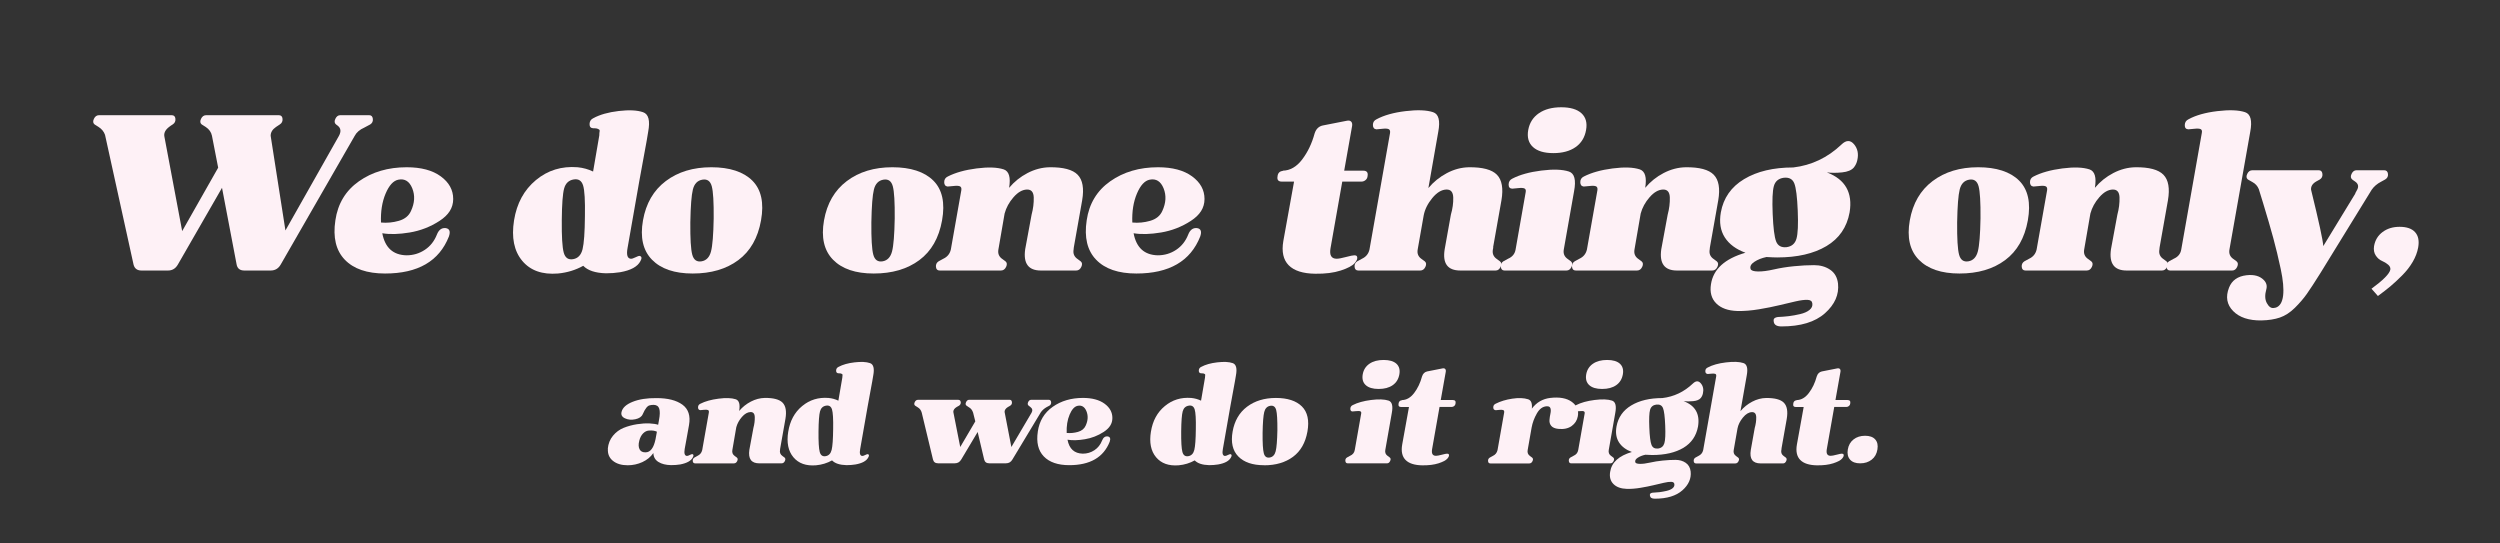 <svg viewBox="0 0 700.14 152.2" version="1.1" xmlns="http://www.w3.org/2000/svg" id="Layer_1">
  
  <rect x="0" y="0" width="700.14" height="152.2" fill="#333333" stroke="none"/>
  
  <defs>
    <style>
      .st0 {
        fill: #fef1f6;
      }
    </style>
  </defs>
  <path d="M26.48,34.84c-.44-.36-.5-.88-.18-1.56.32-.68.8-1.02,1.44-1.02h20.34c.64,0,.99.34,1.05,1.02.06.68-.19,1.2-.75,1.56-.12.08-.29.19-.51.33-.22.14-.37.25-.45.33-1.12.84-1.58,1.76-1.38,2.76l4.98,26.46,10.08-17.76-1.74-8.94c-.2-1-.78-1.82-1.74-2.46-.28-.16-.66-.4-1.14-.72-.44-.36-.5-.88-.18-1.56.32-.68.8-1.02,1.44-1.02h20.34c.64,0,.99.34,1.05,1.02.06.68-.19,1.2-.75,1.56l-1.08.72c-1,.68-1.5,1.5-1.5,2.46l4.14,26.52,15-26.52c.64-1.2.52-2.14-.36-2.82-.08-.04-.16-.1-.24-.18-.08-.08-.16-.14-.24-.18-.44-.36-.5-.88-.18-1.56.32-.68.78-1.02,1.38-1.02h8.1c.6,0,.94.34,1.02,1.02.08.68-.16,1.2-.72,1.56-.72.4-1.28.7-1.68.9-1.28.56-2.18,1.34-2.7,2.34l-20.7,36c-.64,1.12-1.58,1.68-2.82,1.68h-7.38c-1.24,0-1.96-.58-2.16-1.74l-4.08-21.42-12.36,21.48c-.64,1.12-1.56,1.68-2.76,1.68h-7.44c-1.2,0-1.94-.56-2.22-1.68l-7.98-36.3c-.32-.92-.92-1.66-1.8-2.22-.28-.16-.66-.4-1.14-.72Z" class="st0"></path>
  <path d="M93.92,61.72c.68-4.68,2.88-8.33,6.6-10.95,3.72-2.62,8.18-3.93,13.38-3.93,4.04,0,7.22.85,9.54,2.55,2.32,1.7,3.48,3.81,3.48,6.33s-1.28,4.49-3.84,6.15c-2.56,1.66-5.34,2.74-8.34,3.24-3,.5-5.56.57-7.68.21.76,4.04,3.02,6.1,6.78,6.18,1.88,0,3.59-.51,5.13-1.53,1.54-1.02,2.67-2.45,3.39-4.29.52-1.32,1.34-1.92,2.46-1.8,1.08.16,1.38.94.9,2.34-2.72,6.92-8.68,10.38-17.88,10.38-5.04,0-8.8-1.29-11.28-3.87-2.48-2.58-3.36-6.25-2.64-11.01ZM111.56,50.32c-1.4.28-2.59,1.58-3.57,3.9-.98,2.32-1.41,5.02-1.29,8.1,1.68.16,3.35,0,5.01-.48,1.66-.48,2.79-1.4,3.39-2.76,1.04-2.24,1.16-4.35.36-6.33-.8-1.98-2.1-2.79-3.9-2.43Z" class="st0"></path>
  <path d="M143.96,61.72c.76-4.76,2.8-8.52,6.12-11.28,3.32-2.76,7.22-3.96,11.7-3.6,1.56.16,3,.56,4.32,1.2l1.74-10.14c0-.48.03-.85.09-1.11.06-.26-.02-.45-.24-.57-.22-.12-.42-.2-.6-.24-.18-.04-.51-.06-.99-.06-.68-.04-1.01-.44-.99-1.2.02-.76.37-1.3,1.05-1.62,1.84-1,4.21-1.67,7.11-2.01,2.9-.34,5.17-.23,6.81.33,1.56.52,2.04,2.36,1.44,5.52l-.42,2.52c-.96,5-2.74,14.98-5.34,29.94-.36,1.92-.08,2.94.84,3.06.32.04.77-.09,1.35-.39.58-.3.99-.43,1.23-.39.56.16.62.64.18,1.44-.8,1.56-2.7,2.6-5.7,3.12-1.24.2-2.56.3-3.96.3-2.96-.08-5.08-.78-6.36-2.1-2.16,1.2-4.52,1.92-7.08,2.16-4.4.36-7.74-.83-10.02-3.57-2.28-2.74-3.04-6.51-2.28-11.31ZM163.3,51.94c-.42-1.36-1.31-1.92-2.67-1.68-1.36.24-2.24,1.08-2.64,2.52-.4,1.44-.62,4.4-.66,8.88-.04,4.56.14,7.58.54,9.06.4,1.48,1.28,2.1,2.64,1.86,1.36-.24,2.24-1.17,2.64-2.79.4-1.62.62-4.69.66-9.21.08-4.4-.09-7.28-.51-8.64Z" class="st0"></path>
  <path d="M193.99,76.6c-5.08,0-8.88-1.29-11.4-3.87-2.52-2.58-3.36-6.25-2.52-11.01.84-4.76,2.97-8.43,6.39-11.01,3.42-2.58,7.67-3.87,12.75-3.87s8.99,1.25,11.49,3.75c2.5,2.5,3.31,6.21,2.43,11.13-.88,4.92-3,8.63-6.36,11.13-3.36,2.5-7.62,3.75-12.78,3.75ZM199.33,52.15c-.4-1.46-1.28-2.07-2.64-1.83-1.36.24-2.24,1.15-2.64,2.73-.4,1.58-.64,4.65-.72,9.21-.04,4.56.14,7.58.54,9.06.4,1.48,1.28,2.1,2.64,1.86,1.32-.24,2.19-1.16,2.61-2.76.42-1.6.67-4.68.75-9.24.04-4.56-.14-7.57-.54-9.03Z" class="st0"></path>
  <path d="M244.69,76.6c-5.08,0-8.88-1.29-11.4-3.87-2.52-2.58-3.36-6.25-2.52-11.01.84-4.76,2.97-8.43,6.39-11.01,3.42-2.58,7.67-3.87,12.75-3.87s8.99,1.25,11.49,3.75c2.5,2.5,3.31,6.21,2.43,11.13-.88,4.92-3,8.63-6.36,11.13-3.36,2.5-7.62,3.75-12.78,3.75ZM250.03,52.15c-.4-1.46-1.28-2.07-2.64-1.83-1.36.24-2.24,1.15-2.64,2.73-.4,1.58-.64,4.65-.72,9.21-.04,4.56.14,7.58.54,9.06.4,1.48,1.28,2.1,2.64,1.86,1.32-.24,2.19-1.16,2.61-2.76.42-1.6.67-4.68.75-9.24.04-4.56-.14-7.57-.54-9.03Z" class="st0"></path>
  <path d="M265.39,52.24c-.64-.08-.96-.49-.96-1.23s.34-1.27,1.02-1.59c2.12-1.08,4.8-1.83,8.04-2.25,3.24-.42,5.78-.33,7.62.27,1.48.52,1.98,2.24,1.5,5.16,1.44-1.72,3.16-3.1,5.16-4.14,2-1.04,4.06-1.58,6.18-1.62,3.84-.04,6.46.66,7.86,2.1,1.4,1.44,1.82,3.82,1.26,7.14l-2.34,13.2-.06.6c-.2,1.12.16,2,1.08,2.64.12.08.27.19.45.33.18.14.33.25.45.33.44.36.5.88.18,1.56-.32.68-.8,1.02-1.44,1.02h-9.9c-3.48,0-4.94-1.98-4.38-5.94l1.8-9.72c.44-1.64.64-3.23.6-4.77-.04-1.54-.68-2.29-1.92-2.25-1.28.04-2.53.76-3.75,2.16-1.22,1.4-2.05,2.92-2.49,4.56l-1.74,10.08c-.2,1.12.16,2,1.08,2.64.2.12.5.34.9.66.44.36.5.88.18,1.56-.32.68-.8,1.02-1.44,1.02h-17.16c-.64,0-.99-.34-1.05-1.02-.06-.68.19-1.2.75-1.56.24-.16.68-.4,1.32-.72,1.12-.52,1.82-1.38,2.1-2.58l2.94-16.62c.08-.56-.05-.92-.39-1.08-.34-.16-.94-.19-1.8-.09-.86.1-1.41.15-1.65.15Z" class="st0"></path>
  <path d="M304.33,61.72c.68-4.68,2.88-8.33,6.6-10.95,3.72-2.62,8.18-3.93,13.38-3.93,4.04,0,7.22.85,9.54,2.55,2.32,1.7,3.48,3.81,3.48,6.33s-1.28,4.49-3.84,6.15c-2.56,1.66-5.34,2.74-8.34,3.24-3,.5-5.56.57-7.68.21.76,4.04,3.02,6.1,6.78,6.18,1.88,0,3.59-.51,5.13-1.53,1.54-1.02,2.67-2.45,3.39-4.29.52-1.32,1.34-1.92,2.46-1.8,1.08.16,1.38.94.9,2.34-2.72,6.92-8.68,10.38-17.88,10.38-5.04,0-8.8-1.29-11.28-3.87-2.48-2.58-3.36-6.25-2.64-11.01ZM321.97,50.32c-1.4.28-2.59,1.58-3.57,3.9-.98,2.32-1.41,5.02-1.29,8.1,1.68.16,3.35,0,5.01-.48,1.66-.48,2.79-1.4,3.39-2.76,1.04-2.24,1.16-4.35.36-6.33-.8-1.98-2.1-2.79-3.9-2.43Z" class="st0"></path>
  <path d="M358.99,50.86c-1,0-1.4-.5-1.2-1.5v-.06c.12-.88.62-1.36,1.5-1.44l-.06-.06c2.08-.04,3.9-1.09,5.46-3.15,1.56-2.06,2.72-4.49,3.48-7.29.4-1.24,1.16-1.98,2.28-2.22l6.72-1.32c.52-.12.92-.05,1.2.21.28.26.38.67.3,1.23l-2.22,12.54h5.34c1,0,1.4.52,1.2,1.56-.04.44-.23.8-.57,1.08-.34.28-.73.42-1.17.42h-5.34l-3.3,18.72c-.32,1.92.26,2.88,1.74,2.88.52,0,1.38-.16,2.58-.48,1.2-.32,1.98-.48,2.34-.48.44,0,.7.12.78.36.2.48-.02,1.09-.66,1.83-.64.74-1.94,1.43-3.9,2.07-1.96.64-4.34.94-7.14.9-3.44-.04-5.92-.83-7.44-2.37-1.52-1.54-2.02-3.81-1.5-6.81l3-16.62h-3.42Z" class="st0"></path>
  <path d="M385.45,36.22c-.64-.08-.96-.49-.96-1.23s.34-1.27,1.02-1.59c2.08-1.12,4.79-1.88,8.13-2.28,3.34-.4,5.91-.3,7.71.3,1.56.52,2.04,2.36,1.44,5.52l-2.76,15.72c1.44-1.72,3.16-3.11,5.16-4.17,2-1.06,4.06-1.61,6.18-1.65,3.84-.04,6.46.66,7.86,2.1,1.4,1.44,1.82,3.82,1.26,7.14l-2.34,13.2h.06l-.12.6c-.2,1.12.16,2,1.08,2.64.2.12.5.34.9.66.44.36.5.88.18,1.56-.32.68-.78,1.02-1.38,1.02h-9.9c-3.56,0-5.02-1.98-4.38-5.94l1.74-9.72c.48-1.64.7-3.23.66-4.77-.04-1.54-.68-2.29-1.92-2.25-1.36.04-2.68.84-3.96,2.4-1.28,1.56-2.08,3.18-2.4,4.86l-1.68,9.54c-.2,1.12.16,2,1.08,2.64.2.12.5.34.9.66.44.36.5.88.18,1.56-.32.68-.8,1.02-1.44,1.02h-17.34c-.64,0-.99-.34-1.05-1.02-.06-.68.19-1.2.75-1.56.24-.16.68-.4,1.32-.72,1.12-.52,1.82-1.38,2.1-2.58l5.76-32.64c.08-.56-.05-.92-.39-1.08-.34-.16-.94-.19-1.8-.09-.86.1-1.41.15-1.65.15Z" class="st0"></path>
  <path d="M423.49,52.84c-.68-.04-1.01-.44-.99-1.2.02-.76.37-1.3,1.05-1.62,2.08-1.08,4.78-1.83,8.1-2.25,3.32-.42,5.9-.33,7.74.27,1.56.52,2.04,2.36,1.44,5.52l-2.88,16.32c-.2,1.12.16,2,1.08,2.64.2.12.5.34.9.66.44.36.5.88.18,1.56-.32.68-.78,1.02-1.38,1.02h-17.4c-.6,0-.94-.34-1.02-1.02-.08-.68.16-1.2.72-1.56.24-.16.68-.4,1.32-.72,1.2-.52,1.9-1.38,2.1-2.58l2.82-16.02c.12-.56,0-.92-.33-1.08-.34-.16-.95-.19-1.83-.09-.88.1-1.42.15-1.62.15ZM441.25,41.2c-1.6,1.12-3.68,1.68-6.24,1.68s-4.46-.57-5.7-1.71c-1.24-1.14-1.68-2.73-1.32-4.77.36-2,1.35-3.56,2.97-4.68,1.62-1.12,3.71-1.68,6.27-1.68s4.45.56,5.67,1.68c1.22,1.12,1.65,2.68,1.29,4.68-.36,2.08-1.34,3.68-2.94,4.8Z" class="st0"></path>
  <path d="M443.53,52.24c-.64-.08-.96-.49-.96-1.23s.34-1.27,1.02-1.59c2.12-1.08,4.8-1.83,8.04-2.25,3.24-.42,5.78-.33,7.62.27,1.48.52,1.98,2.24,1.5,5.16,1.44-1.72,3.16-3.1,5.16-4.14,2-1.04,4.06-1.58,6.18-1.62,3.84-.04,6.46.66,7.86,2.1,1.4,1.44,1.82,3.82,1.26,7.14l-2.34,13.2-.06.6c-.2,1.12.16,2,1.08,2.64.12.08.27.19.45.33.18.14.33.25.45.33.44.36.5.88.18,1.56-.32.68-.8,1.02-1.44,1.02h-9.9c-3.48,0-4.94-1.98-4.38-5.94l1.8-9.72c.44-1.64.64-3.23.6-4.77-.04-1.54-.68-2.29-1.92-2.25-1.28.04-2.53.76-3.75,2.16-1.22,1.4-2.05,2.92-2.49,4.56l-1.74,10.08c-.2,1.12.16,2,1.08,2.64.2.12.5.34.9.66.44.36.5.88.18,1.56-.32.68-.8,1.02-1.44,1.02h-17.16c-.64,0-.99-.34-1.05-1.02-.06-.68.19-1.2.75-1.56.24-.16.68-.4,1.32-.72,1.12-.52,1.82-1.38,2.1-2.58l2.94-16.62c.08-.56-.05-.92-.39-1.08-.34-.16-.94-.19-1.8-.09-.86.1-1.41.15-1.65.15Z" class="st0"></path>
  <path d="M488.83,70.78c-2.64-.96-4.57-2.39-5.79-4.29-1.22-1.9-1.59-4.23-1.11-6.99.72-4.04,2.89-7.15,6.51-9.33,3.62-2.18,8.21-3.27,13.77-3.27,5.12-.6,9.62-2.74,13.5-6.42,1.32-1.28,2.5-1.3,3.54-.06,1,1.2,1.3,2.68.9,4.44-.16.76-.48,1.44-.96,2.04-.64.76-1.74,1.22-3.3,1.38-1.56.16-2.98.16-4.26,0,5.16,1.96,7.28,5.7,6.36,11.22-.76,4.16-2.92,7.3-6.48,9.42-3.56,2.12-8.16,3.18-13.8,3.18-.72,0-1.72-.04-3-.12-1.32.28-2.45.73-3.39,1.35-.94.62-1.29,1.29-1.05,2.01.16.44.85.67,2.07.69,1.22.02,2.7-.17,4.44-.57,1.74-.4,3.62-.7,5.64-.9,2.02-.2,3.9-.3,5.64-.3s3.24.43,4.5,1.29c1.26.86,1.99,2.15,2.19,3.87.32,3.08-.9,5.85-3.66,8.31-2.76,2.46-6.82,3.69-12.18,3.69-1.32,0-2.04-.44-2.16-1.32-.16-.68.12-1.1.84-1.26.12-.04.24-.06.36-.06,1.04-.04,2.05-.12,3.03-.24.98-.12,2.03-.31,3.15-.57,1.12-.26,2-.65,2.64-1.17.64-.52.9-1.14.78-1.86-.08-.6-.52-.92-1.32-.96-.8-.04-1.91.1-3.33.42-1.42.32-2.95.68-4.59,1.08-1.64.4-3.54.78-5.7,1.14-2.16.36-4.18.52-6.06.48-2.6-.08-4.57-.79-5.91-2.13s-1.83-3.13-1.47-5.37c.64-4.2,3.86-7.14,9.66-8.82ZM499.57,49.78c-1.48.2-2.41.98-2.79,2.34-.38,1.36-.49,3.96-.33,7.8.16,3.88.48,6.44.96,7.68.48,1.24,1.46,1.78,2.94,1.62,1.44-.2,2.36-.99,2.76-2.37.4-1.38.52-3.99.36-7.83-.16-3.88-.48-6.43-.96-7.65-.48-1.22-1.46-1.75-2.94-1.59Z" class="st0"></path>
  <path d="M548.77,76.6c-5.08,0-8.88-1.29-11.4-3.87-2.52-2.58-3.36-6.25-2.52-11.01.84-4.76,2.97-8.43,6.39-11.01,3.42-2.58,7.67-3.87,12.75-3.87s8.99,1.25,11.49,3.75c2.5,2.5,3.31,6.21,2.43,11.13-.88,4.92-3,8.63-6.36,11.13-3.36,2.5-7.62,3.75-12.78,3.75ZM554.11,52.15c-.4-1.46-1.28-2.07-2.64-1.83-1.36.24-2.24,1.15-2.64,2.73-.4,1.58-.64,4.65-.72,9.21-.04,4.56.14,7.58.54,9.06.4,1.48,1.28,2.1,2.64,1.86,1.32-.24,2.19-1.16,2.61-2.76.42-1.6.67-4.68.75-9.24.04-4.56-.14-7.57-.54-9.03Z" class="st0"></path>
  <path d="M569.47,52.24c-.64-.08-.96-.49-.96-1.23s.34-1.27,1.02-1.59c2.12-1.08,4.8-1.83,8.04-2.25,3.24-.42,5.78-.33,7.62.27,1.48.52,1.98,2.24,1.5,5.16,1.44-1.72,3.16-3.1,5.16-4.14,2-1.04,4.06-1.58,6.18-1.62,3.84-.04,6.46.66,7.86,2.1,1.4,1.44,1.82,3.82,1.26,7.14l-2.34,13.2-.06.6c-.2,1.12.16,2,1.08,2.64.12.08.27.19.45.33.18.14.33.25.45.33.44.36.5.88.18,1.56-.32.68-.8,1.02-1.44,1.02h-9.9c-3.48,0-4.94-1.98-4.38-5.94l1.8-9.72c.44-1.64.64-3.23.6-4.77-.04-1.54-.68-2.29-1.92-2.25-1.28.04-2.53.76-3.75,2.16-1.22,1.4-2.05,2.92-2.49,4.56l-1.74,10.08c-.2,1.12.16,2,1.08,2.64.2.12.5.34.9.66.44.36.5.88.18,1.56-.32.68-.8,1.02-1.44,1.02h-17.16c-.64,0-.99-.34-1.05-1.02-.06-.68.19-1.2.75-1.56.24-.16.68-.4,1.32-.72,1.12-.52,1.82-1.38,2.1-2.58l2.94-16.62c.08-.56-.05-.92-.39-1.08-.34-.16-.94-.19-1.8-.09-.86.1-1.41.15-1.65.15Z" class="st0"></path>
  <path d="M612.85,36.22c-.68-.04-1.01-.44-.99-1.2.02-.76.37-1.3,1.05-1.62,2.04-1.12,4.74-1.88,8.1-2.28,3.36-.4,5.94-.3,7.74.3,1.56.52,2.04,2.36,1.44,5.52l-5.82,32.94c-.2,1.12.16,2,1.08,2.64.2.12.5.34.9.66.44.36.5.88.18,1.56-.32.68-.78,1.02-1.38,1.02h-17.4c-.6,0-.94-.34-1.02-1.02-.08-.68.16-1.2.72-1.56.24-.16.68-.4,1.32-.72,1.2-.52,1.9-1.38,2.1-2.58l5.76-32.64c.12-.56,0-.92-.33-1.08-.34-.16-.95-.19-1.83-.09-.88.1-1.42.15-1.62.15Z" class="st0"></path>
  <path d="M633.31,89.74c-3.52.04-6.16-.84-7.92-2.64-1.76-1.8-2.14-3.98-1.14-6.54.8-2.04,2.44-3.2,4.92-3.48,2.08-.24,3.68.2,4.8,1.32.76.76,1,1.64.72,2.64-.44,1.56-.39,2.84.15,3.84.54,1,1.17,1.46,1.89,1.38.16,0,.28-.02.36-.06-.08.04-.2.06-.36.06.12,0,.34-.04.66-.12,1.12-.4,1.79-1.52,2.01-3.36.22-1.84,0-4.31-.66-7.41-.66-3.1-1.36-6.01-2.1-8.73-.74-2.72-1.69-5.98-2.85-9.78-.56-1.76-.96-3.06-1.2-3.9-.36-.88-.96-1.54-1.8-1.98l-1.26-.72c-.44-.36-.5-.88-.18-1.56.32-.68.8-1.02,1.44-1.02h18.6c.6,0,.94.34,1.02,1.02.08.68-.16,1.2-.72,1.56-.48.24-.84.44-1.08.6-1,.6-1.46,1.36-1.38,2.28,2.2,8.96,3.34,14.22,3.42,15.78l9-14.76h-.06l.42-.78c.64-1.04.5-1.88-.42-2.52-.12-.08-.28-.19-.48-.33-.2-.14-.32-.23-.36-.27-.44-.36-.5-.88-.18-1.56.32-.68.78-1.02,1.38-1.02h7.74c.64,0,1,.34,1.08,1.02.08.68-.18,1.2-.78,1.56-.68.4-1.08.62-1.2.66-1.08.56-1.94,1.3-2.58,2.22l-14.4,23.4c-1.6,2.56-2.86,4.49-3.78,5.79-.92,1.3-2.04,2.6-3.36,3.9-1.32,1.3-2.71,2.2-4.17,2.7-1.46.5-3.19.77-5.19.81ZM637.45,86.14c-.12,0-.24.02-.36.06.12-.04.24-.06.36-.06Z" class="st0"></path>
  <path d="M664.87,68.92c.28-1.64,1.07-2.95,2.37-3.93,1.3-.98,2.89-1.47,4.77-1.47,2,0,3.45.5,4.35,1.5.9,1,1.19,2.42.87,4.26-.24,1.36-.75,2.71-1.53,4.05-.78,1.34-1.78,2.62-3,3.84-1.22,1.22-2.31,2.23-3.27,3.03-.96.8-2.12,1.7-3.48,2.7-.12-.12-.4-.44-.84-.96-.44-.52-.76-.88-.96-1.08,3.28-2.4,5.04-4.18,5.28-5.34.08-.52-.13-.99-.63-1.41-.5-.42-1.08-.77-1.74-1.05-.66-.28-1.23-.78-1.71-1.5-.48-.72-.64-1.6-.48-2.64Z" class="st0"></path>
  <path d="M170.22,125.65c.13-1.39.61-2.6,1.44-3.61s1.84-1.75,3-2.22c1.17-.47,2.4-.8,3.71-1.01,1.3-.2,2.48-.28,3.52-.23,1.04.05,1.85.18,2.43.38l.23-1.29c.28-1.44.3-2.51.08-3.21s-.75-1.06-1.56-1.08c-.46,0-.85.05-1.18.15-.33.1-.61.31-.85.63-.24.32-.41.57-.51.76-.1.19-.28.55-.53,1.08-.3.71-.99,1.18-2.07,1.41-1.08.23-2.04.15-2.89-.25-.85-.39-1.17-.99-.97-1.8.28-1.17,1.31-2.11,3.1-2.83,1.79-.72,4.02-1.07,6.71-1.04,3.14,0,5.55.61,7.24,1.84,1.68,1.23,2.3,3.14,1.84,5.72-.18.99-.41,2.25-.68,3.8-.28,1.55-.46,2.51-.53,2.89-.2,1.22-.01,1.86.57,1.94.2.03.48-.06.84-.25.35-.19.61-.27.76-.25.35.1.39.41.11.91-.48.96-1.66,1.62-3.53,1.98-.79.13-1.65.19-2.58.19-1.44-.03-2.62-.32-3.53-.89-.91-.57-1.38-1.4-1.41-2.49-.76,1.09-1.79,1.93-3.08,2.53-1.29.59-2.66.89-4.1.89-1.75,0-3.13-.42-4.16-1.25-1.03-.84-1.49-1.96-1.39-3.38ZM179.03,123.45c-.25.96-.23,1.75.08,2.36.3.61.87.9,1.71.87,1.34-.02,2.27-1.25,2.77-3.69l.38-2.09c-.25-.13-.57-.22-.95-.29-.38-.06-.84-.07-1.39-.02-.54.05-1.06.32-1.54.8s-.84,1.17-1.06,2.05Z" class="st0"></path>
  <path d="M196.1,114.86c-.41-.05-.61-.31-.61-.78s.21-.8.65-1.01c1.34-.68,3.04-1.16,5.09-1.42,2.05-.27,3.66-.21,4.83.17.94.33,1.25,1.42.95,3.27.91-1.09,2-1.96,3.27-2.62,1.27-.66,2.57-1,3.91-1.03,2.43-.02,4.09.42,4.98,1.33.89.91,1.15,2.42.8,4.52l-1.48,8.36-.04.38c-.13.71.1,1.27.68,1.67.08.05.17.12.28.21.11.09.21.16.29.21.28.23.32.56.11.99-.2.43-.51.65-.91.65h-6.27c-2.2,0-3.13-1.25-2.77-3.76l1.14-6.16c.28-1.04.41-2.05.38-3.02-.03-.98-.43-1.45-1.22-1.42-.81.03-1.6.48-2.38,1.37-.77.89-1.3,1.85-1.58,2.89l-1.1,6.38c-.13.71.1,1.27.68,1.67.13.08.32.22.57.42.28.23.32.56.11.99-.2.43-.51.65-.91.65h-10.87c-.41,0-.63-.21-.67-.65-.04-.43.12-.76.48-.99.15-.1.43-.25.84-.46.71-.33,1.15-.87,1.33-1.63l1.86-10.53c.05-.35-.03-.58-.25-.68-.22-.1-.6-.12-1.14-.06-.54.06-.89.1-1.04.1Z" class="st0"></path>
  <path d="M220.76,120.87c.48-3.01,1.77-5.4,3.88-7.14,2.1-1.75,4.57-2.51,7.41-2.28.99.1,1.9.35,2.74.76l1.1-6.42c0-.3.02-.54.06-.7.04-.16-.01-.28-.15-.36-.14-.08-.27-.13-.38-.15-.11-.02-.32-.04-.63-.04-.43-.02-.64-.28-.63-.76.01-.48.23-.82.67-1.03,1.16-.63,2.67-1.06,4.5-1.27,1.84-.21,3.27-.15,4.31.21.99.33,1.29,1.5.91,3.5l-.27,1.6c-.61,3.17-1.74,9.49-3.38,18.96-.23,1.22-.05,1.86.53,1.94.2.03.49-.06.85-.25.37-.19.63-.27.78-.25.35.1.39.41.11.91-.51.99-1.71,1.65-3.61,1.98-.79.13-1.62.19-2.51.19-1.88-.05-3.22-.49-4.03-1.33-1.37.76-2.86,1.22-4.48,1.37-2.79.23-4.9-.53-6.35-2.26s-1.93-4.12-1.44-7.16ZM233.01,114.67c-.27-.86-.83-1.22-1.69-1.06-.86.15-1.42.68-1.67,1.6-.25.91-.39,2.79-.42,5.62-.03,2.89.09,4.8.34,5.74.25.94.81,1.33,1.67,1.18.86-.15,1.42-.74,1.67-1.77.25-1.03.39-2.97.42-5.83.05-2.79-.06-4.61-.32-5.47Z" class="st0"></path>
  <path d="M256.29,113.61c-.28-.23-.32-.56-.11-.99.2-.43.51-.65.91-.65h11.29c.25,0,.44.1.57.3.13.2.16.44.1.7-.06.27-.21.48-.44.63-.3.15-.53.28-.68.38-.63.38-.95.84-.95,1.37l1.94,9.84,4.22-7.18-.61-2.43c-.23-.71-.62-1.22-1.18-1.52l-.68-.46c-.28-.23-.32-.56-.11-.99.2-.43.49-.65.87-.65h11.32c.38,0,.6.22.65.65.05.43-.1.76-.46.99-.03.03-.11.08-.27.17-.15.09-.28.16-.38.21-.63.38-.95.84-.95,1.37l1.9,9.84,5.66-9.61c.35-.63.24-1.17-.34-1.6-.13-.1-.29-.23-.49-.38-.28-.23-.32-.56-.13-.99.19-.43.49-.65.89-.65h4.86c.4,0,.63.22.68.65.05.43-.1.76-.46.99-.36.2-.62.34-.8.42-.66.38-1.19.85-1.6,1.41l-7.98,13.26c-.41.71-1,1.06-1.79,1.06h-4.71c-.76,0-1.23-.35-1.41-1.06l-1.82-7.71-4.6,7.71c-.41.71-1,1.06-1.79,1.06h-4.71c-.76,0-1.23-.35-1.41-1.06l-3.15-13.11c-.18-.68-.56-1.19-1.14-1.52-.18-.1-.42-.25-.72-.46Z" class="st0"></path>
  <path d="M290.64,120.87c.43-2.96,1.82-5.28,4.18-6.94,2.36-1.66,5.18-2.49,8.47-2.49,2.56,0,4.57.54,6.04,1.61,1.47,1.08,2.2,2.41,2.2,4.01s-.81,2.84-2.43,3.9c-1.62,1.05-3.38,1.74-5.28,2.05-1.9.32-3.52.36-4.86.13.48,2.56,1.91,3.86,4.29,3.91,1.19,0,2.27-.32,3.25-.97.98-.65,1.69-1.55,2.15-2.72.33-.84.85-1.22,1.56-1.14.68.1.87.6.57,1.48-1.72,4.38-5.5,6.57-11.32,6.57-3.19,0-5.57-.82-7.14-2.45-1.57-1.63-2.13-3.96-1.67-6.97ZM301.81,113.65c-.89.18-1.64,1-2.26,2.47-.62,1.47-.89,3.18-.82,5.13,1.06.1,2.12,0,3.17-.3,1.05-.3,1.77-.89,2.15-1.75.66-1.42.73-2.75.23-4.01-.51-1.25-1.33-1.77-2.47-1.54Z" class="st0"></path>
  <path d="M322.33,120.87c.48-3.01,1.77-5.4,3.88-7.14,2.1-1.75,4.57-2.51,7.41-2.28.99.1,1.9.35,2.74.76l1.1-6.42c0-.3.02-.54.06-.7.04-.16-.01-.28-.15-.36-.14-.08-.27-.13-.38-.15-.11-.02-.32-.04-.63-.04-.43-.02-.64-.28-.63-.76.01-.48.23-.82.67-1.03,1.16-.63,2.67-1.06,4.5-1.27,1.84-.21,3.27-.15,4.31.21.99.33,1.29,1.5.91,3.5l-.27,1.6c-.61,3.17-1.74,9.49-3.38,18.96-.23,1.22-.05,1.86.53,1.94.2.03.49-.06.85-.25.37-.19.63-.27.78-.25.35.1.39.41.11.91-.51.99-1.71,1.65-3.61,1.98-.79.13-1.62.19-2.51.19-1.88-.05-3.22-.49-4.03-1.33-1.37.76-2.86,1.22-4.48,1.37-2.79.23-4.9-.53-6.35-2.26s-1.93-4.12-1.44-7.16ZM334.58,114.67c-.27-.86-.83-1.22-1.69-1.06-.86.15-1.42.68-1.67,1.6-.25.91-.39,2.79-.42,5.62-.03,2.89.09,4.8.34,5.74.25.94.81,1.33,1.67,1.18.86-.15,1.42-.74,1.67-1.77.25-1.03.39-2.97.42-5.83.05-2.79-.06-4.61-.32-5.47Z" class="st0"></path>
  <path d="M354.02,130.29c-3.22,0-5.62-.82-7.22-2.45-1.6-1.63-2.13-3.96-1.6-6.97.53-3.01,1.88-5.34,4.05-6.97,2.17-1.63,4.86-2.45,8.08-2.45s5.69.79,7.28,2.38c1.58,1.58,2.1,3.93,1.54,7.05-.56,3.12-1.9,5.47-4.03,7.05-2.13,1.58-4.83,2.38-8.09,2.38ZM357.4,114.81c-.25-.92-.81-1.31-1.67-1.16-.86.15-1.42.73-1.67,1.73-.25,1-.41,2.94-.46,5.83-.03,2.89.09,4.8.34,5.74.25.94.81,1.33,1.67,1.18.84-.15,1.39-.73,1.65-1.75s.42-2.96.48-5.85c.02-2.89-.09-4.79-.34-5.72Z" class="st0"></path>
  <path d="M378.8,115.24c-.43-.02-.64-.28-.63-.76.01-.48.23-.82.67-1.03,1.32-.68,3.03-1.16,5.13-1.43,2.1-.27,3.74-.21,4.9.17.99.33,1.29,1.5.91,3.5l-1.82,10.34c-.13.71.1,1.27.68,1.67.13.08.32.22.57.42.28.23.32.56.11.99-.2.43-.49.65-.87.65h-11.02c-.38,0-.6-.21-.65-.65-.05-.43.1-.76.46-.99.15-.1.43-.25.84-.46.76-.33,1.2-.87,1.33-1.63l1.79-10.15c.08-.35,0-.58-.21-.68-.22-.1-.6-.12-1.16-.06-.56.06-.9.09-1.03.09ZM390.04,107.87c-1.01.71-2.33,1.06-3.95,1.06s-2.83-.36-3.61-1.08c-.79-.72-1.06-1.73-.84-3.02.23-1.27.85-2.25,1.88-2.96,1.03-.71,2.35-1.06,3.97-1.06s2.82.35,3.59,1.06c.77.71,1.04,1.7.82,2.96-.23,1.32-.85,2.33-1.86,3.04Z" class="st0"></path>
  <path d="M392.44,113.99c-.63,0-.89-.32-.76-.95v-.04c.08-.56.39-.86.95-.91l-.04-.04c1.32-.02,2.47-.69,3.46-2,.99-1.3,1.72-2.84,2.2-4.62.25-.79.73-1.25,1.44-1.41l4.26-.84c.33-.08.58-.03.76.13.18.17.24.42.19.78l-1.41,7.94h3.38c.63,0,.89.33.76.99-.03.28-.15.51-.36.68-.22.18-.46.27-.74.27h-3.38l-2.09,11.86c-.2,1.22.16,1.82,1.1,1.82.33,0,.87-.1,1.63-.3.76-.2,1.25-.3,1.48-.3.28,0,.44.08.49.23.13.3-.01.69-.42,1.16-.41.47-1.23.91-2.47,1.31-1.24.4-2.75.59-4.52.57-2.18-.03-3.75-.53-4.71-1.5-.96-.97-1.28-2.41-.95-4.31l1.9-10.53h-2.17Z" class="st0"></path>
  <path d="M418.81,114.86c-.41-.05-.61-.31-.61-.78s.21-.8.65-1.01c1.34-.68,2.9-1.16,4.67-1.42,1.77-.27,3.26-.21,4.45.17.84.28,1.18,1.15,1.03,2.62,1.32-1.75,3.04-2.75,5.17-3,2.58-.3,4.59.06,6.02,1.1,1.43,1.04,2,2.38,1.69,4.03-.2,1.14-.78,2.05-1.73,2.74-.95.68-2.2.95-3.74.8-.94-.1-1.6-.39-1.98-.85s-.54-1.01-.49-1.63c.05-.62.14-1.23.27-1.82.13-.6.13-1.09,0-1.48-.13-.39-.47-.58-1.03-.55-1.12.05-2.04.72-2.77,2-.74,1.28-1.23,2.62-1.48,4.01l-1.1,6.27c-.13.71.1,1.27.68,1.67.13.08.32.22.57.42.28.23.32.56.11.99-.2.43-.51.65-.91.65h-10.87c-.41,0-.63-.21-.67-.65-.04-.43.12-.76.48-.99.15-.1.43-.25.84-.46.71-.33,1.15-.87,1.33-1.63l1.86-10.53c.05-.35-.03-.58-.25-.68-.22-.1-.6-.12-1.14-.06-.54.06-.89.1-1.04.1Z" class="st0"></path>
  <path d="M441.38,115.24c-.43-.02-.64-.28-.63-.76.01-.48.23-.82.67-1.03,1.32-.68,3.03-1.16,5.13-1.43,2.1-.27,3.74-.21,4.9.17.99.33,1.29,1.5.91,3.5l-1.82,10.34c-.13.71.1,1.27.68,1.67.13.08.32.22.57.42.28.23.32.56.11.99-.2.43-.49.65-.87.65h-11.02c-.38,0-.6-.21-.65-.65-.05-.43.1-.76.46-.99.15-.1.43-.25.84-.46.76-.33,1.2-.87,1.33-1.63l1.79-10.15c.08-.35,0-.58-.21-.68-.22-.1-.6-.12-1.16-.06-.56.06-.9.09-1.03.09ZM452.63,107.87c-1.01.71-2.33,1.06-3.95,1.06s-2.83-.36-3.61-1.08c-.79-.72-1.06-1.73-.84-3.02.23-1.27.85-2.25,1.88-2.96,1.03-.71,2.35-1.06,3.97-1.06s2.82.35,3.59,1.06c.77.71,1.04,1.7.82,2.96-.23,1.32-.85,2.33-1.86,3.04Z" class="st0"></path>
  <path d="M457.08,126.61c-1.67-.61-2.89-1.51-3.67-2.72-.77-1.2-1.01-2.68-.7-4.43.46-2.56,1.83-4.53,4.12-5.91,2.29-1.38,5.2-2.07,8.72-2.07,3.24-.38,6.09-1.73,8.55-4.07.84-.81,1.58-.82,2.24-.04.63.76.82,1.7.57,2.81-.1.48-.3.91-.61,1.29-.41.48-1.1.77-2.09.87-.99.1-1.89.1-2.7,0,3.27,1.24,4.61,3.61,4.03,7.11-.48,2.63-1.85,4.62-4.1,5.97-2.26,1.34-5.17,2.01-8.74,2.01-.46,0-1.09-.02-1.9-.08-.84.18-1.55.46-2.15.85-.6.39-.82.82-.67,1.27.1.28.54.42,1.31.44.77.01,1.71-.11,2.81-.36s2.29-.44,3.57-.57c1.28-.13,2.47-.19,3.57-.19s2.05.27,2.85.82c.8.54,1.26,1.36,1.39,2.45.2,1.95-.57,3.71-2.32,5.26s-4.32,2.34-7.71,2.34c-.84,0-1.29-.28-1.37-.84-.1-.43.08-.7.53-.8.08-.03.15-.04.23-.04.66-.03,1.3-.08,1.92-.15.62-.08,1.29-.2,1.99-.36.71-.17,1.27-.41,1.67-.74.4-.33.57-.72.49-1.18-.05-.38-.33-.58-.84-.61-.51-.03-1.21.06-2.11.27-.9.2-1.87.43-2.91.68-1.04.25-2.24.49-3.61.72-1.37.23-2.65.33-3.84.3-1.65-.05-2.89-.5-3.74-1.35-.85-.85-1.16-1.98-.93-3.4.4-2.66,2.44-4.52,6.12-5.59ZM463.88,113.3c-.94.13-1.53.62-1.77,1.48-.24.86-.31,2.51-.21,4.94.1,2.46.3,4.08.61,4.86.3.79.92,1.13,1.86,1.03.91-.13,1.49-.63,1.75-1.5s.33-2.53.23-4.96c-.1-2.46-.3-4.07-.61-4.84-.3-.77-.92-1.11-1.86-1.01Z" class="st0"></path>
  <path d="M478.2,104.72c-.41-.05-.61-.31-.61-.78s.21-.8.65-1.01c1.32-.71,3.03-1.19,5.15-1.44,2.11-.25,3.74-.19,4.88.19.99.33,1.29,1.5.91,3.5l-1.75,9.96c.91-1.09,2-1.97,3.27-2.64,1.27-.67,2.57-1.02,3.91-1.04,2.43-.02,4.09.42,4.98,1.33.89.91,1.15,2.42.8,4.52l-1.48,8.36h.04l-.08.38c-.13.71.1,1.27.68,1.67.13.08.32.22.57.42.28.23.32.56.11.99-.2.43-.49.65-.87.65h-6.27c-2.25,0-3.18-1.25-2.77-3.76l1.1-6.16c.3-1.04.44-2.05.42-3.02-.03-.98-.43-1.45-1.22-1.42-.86.03-1.7.53-2.51,1.52-.81.99-1.32,2.01-1.52,3.08l-1.06,6.04c-.13.71.1,1.27.68,1.67.13.08.32.22.57.42.28.23.32.56.11.99-.2.43-.51.65-.91.65h-10.98c-.41,0-.63-.21-.67-.65-.04-.43.12-.76.48-.99.15-.1.43-.25.84-.46.71-.33,1.15-.87,1.33-1.63l3.65-20.67c.05-.35-.03-.58-.25-.68-.22-.1-.6-.12-1.14-.06-.54.06-.89.1-1.04.1Z" class="st0"></path>
  <path d="M502.98,113.99c-.63,0-.89-.32-.76-.95v-.04c.08-.56.39-.86.95-.91l-.04-.04c1.32-.02,2.47-.69,3.46-2,.99-1.3,1.72-2.84,2.2-4.62.25-.79.73-1.25,1.44-1.41l4.26-.84c.33-.08.58-.03.76.13.18.17.24.42.19.78l-1.41,7.94h3.38c.63,0,.89.33.76.99-.03.28-.15.51-.36.68-.22.18-.46.27-.74.27h-3.38l-2.09,11.86c-.2,1.22.16,1.82,1.1,1.82.33,0,.87-.1,1.63-.3.76-.2,1.25-.3,1.48-.3.28,0,.44.08.49.23.13.3-.01.69-.42,1.16-.41.47-1.23.91-2.47,1.31-1.24.4-2.75.59-4.52.57-2.18-.03-3.75-.53-4.71-1.5-.96-.97-1.28-2.41-.95-4.31l1.9-10.53h-2.17Z" class="st0"></path>
  <path d="M518.12,128.71c-.62-.7-.83-1.64-.63-2.83.2-1.19.73-2.13,1.6-2.81.86-.68,1.94-1.03,3.23-1.03s2.24.34,2.85,1.03.81,1.62.61,2.81c-.2,1.22-.73,2.17-1.6,2.85s-1.94,1.03-3.23,1.03-2.21-.35-2.83-1.04Z" class="st0"></path>
</svg>